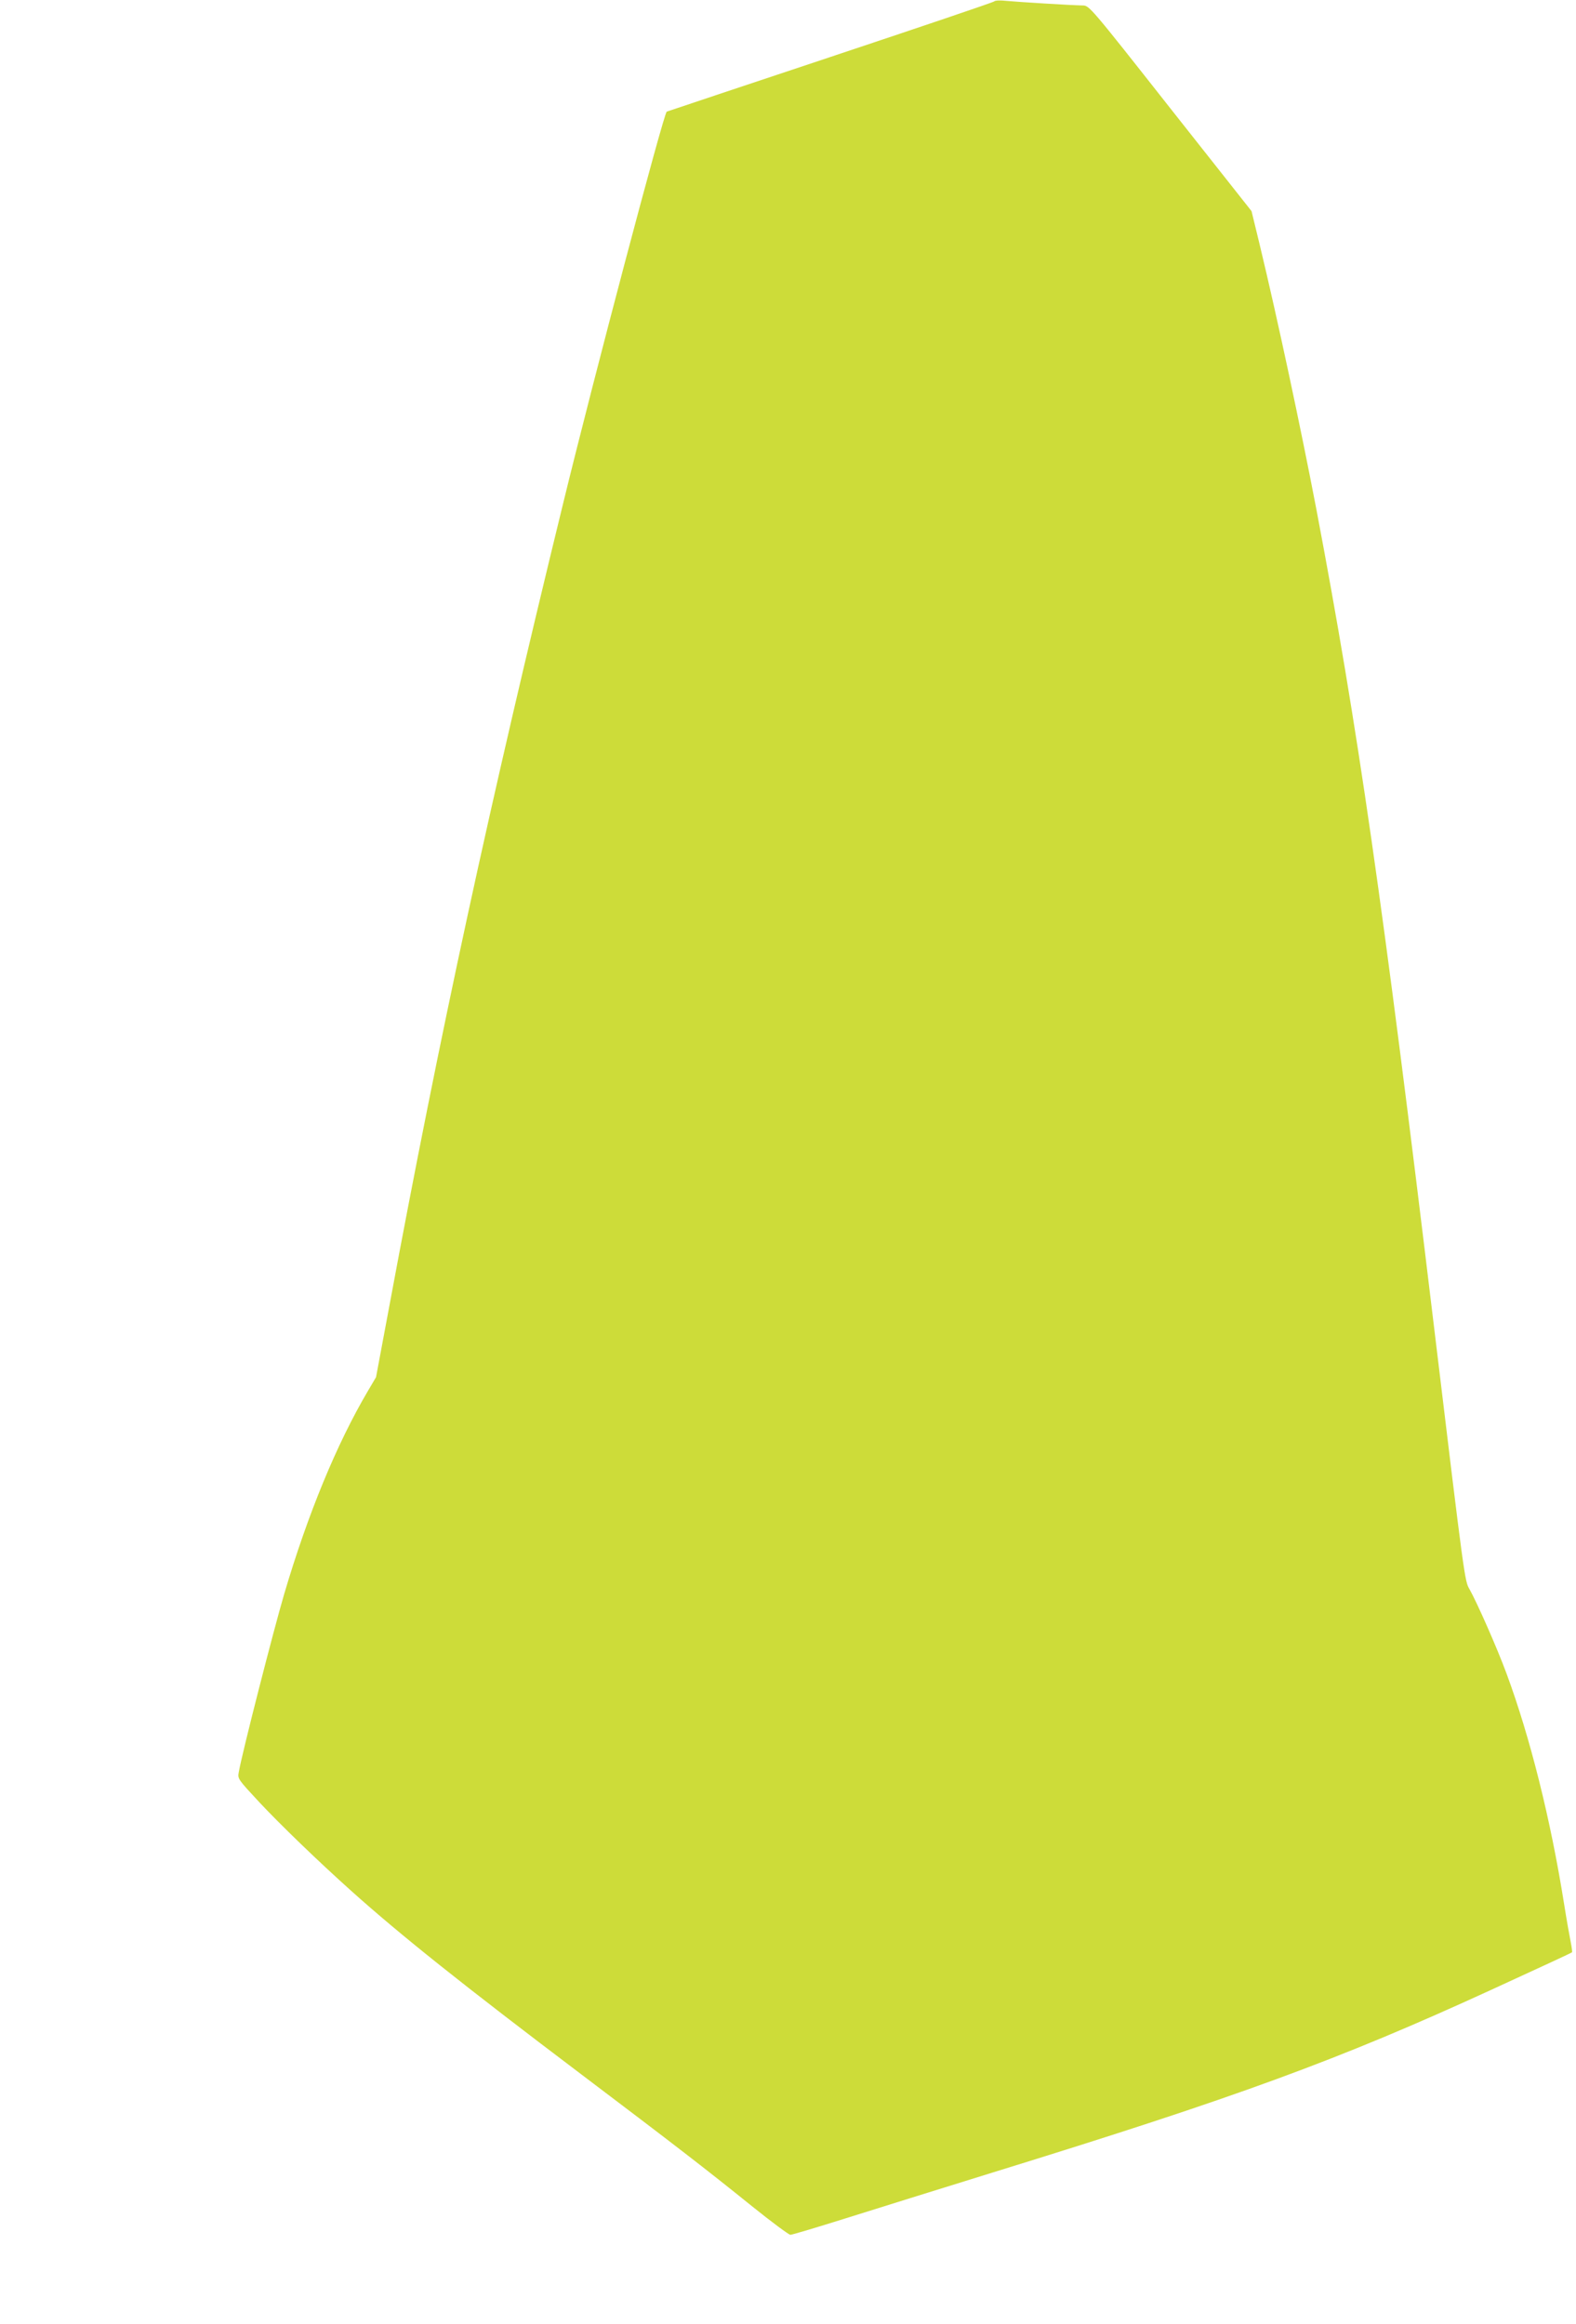 <?xml version="1.0" standalone="no"?>
<!DOCTYPE svg PUBLIC "-//W3C//DTD SVG 20010904//EN"
 "http://www.w3.org/TR/2001/REC-SVG-20010904/DTD/svg10.dtd">
<svg version="1.0" xmlns="http://www.w3.org/2000/svg"
 width="868pt" height="1280pt" viewBox="0 0 868 1280"
 preserveAspectRatio="xMidYMid meet">
<g transform="translate(0,1280) scale(0.1,-0.1)"
fill="#cddc39" stroke="none">
<path d="M5475 12792 c-5 -5 -413 -143 -905 -307 -492 -164 -896 -299 -898
-300 -18 -15 -400 -1458 -571 -2160 -405 -1658 -677 -2912 -955 -4410 l-75
-401 -46 -78 c-170 -289 -329 -673 -460 -1117 -58 -197 -233 -880 -250 -981
-7 -36 -4 -39 113 -165 116 -124 323 -324 507 -489 271 -243 613 -516 1265
-1009 521 -394 683 -519 941 -727 108 -87 204 -158 212 -158 9 0 143 40 299
89 156 49 524 164 818 255 1341 414 1901 619 2740 1004 305 140 445 205 448
208 2 1 -1 26 -7 56 -6 29 -23 125 -37 213 -74 465 -187 916 -316 1265 -53
144 -165 397 -205 467 -26 45 -27 50 -193 1428 -286 2377 -421 3312 -650 4520
-86 449 -212 1041 -313 1461 l-44 181 -447 566 c-445 565 -447 567 -484 567
-64 1 -354 19 -417 25 -35 4 -64 3 -70 -3z"/>
</g>
</svg>
